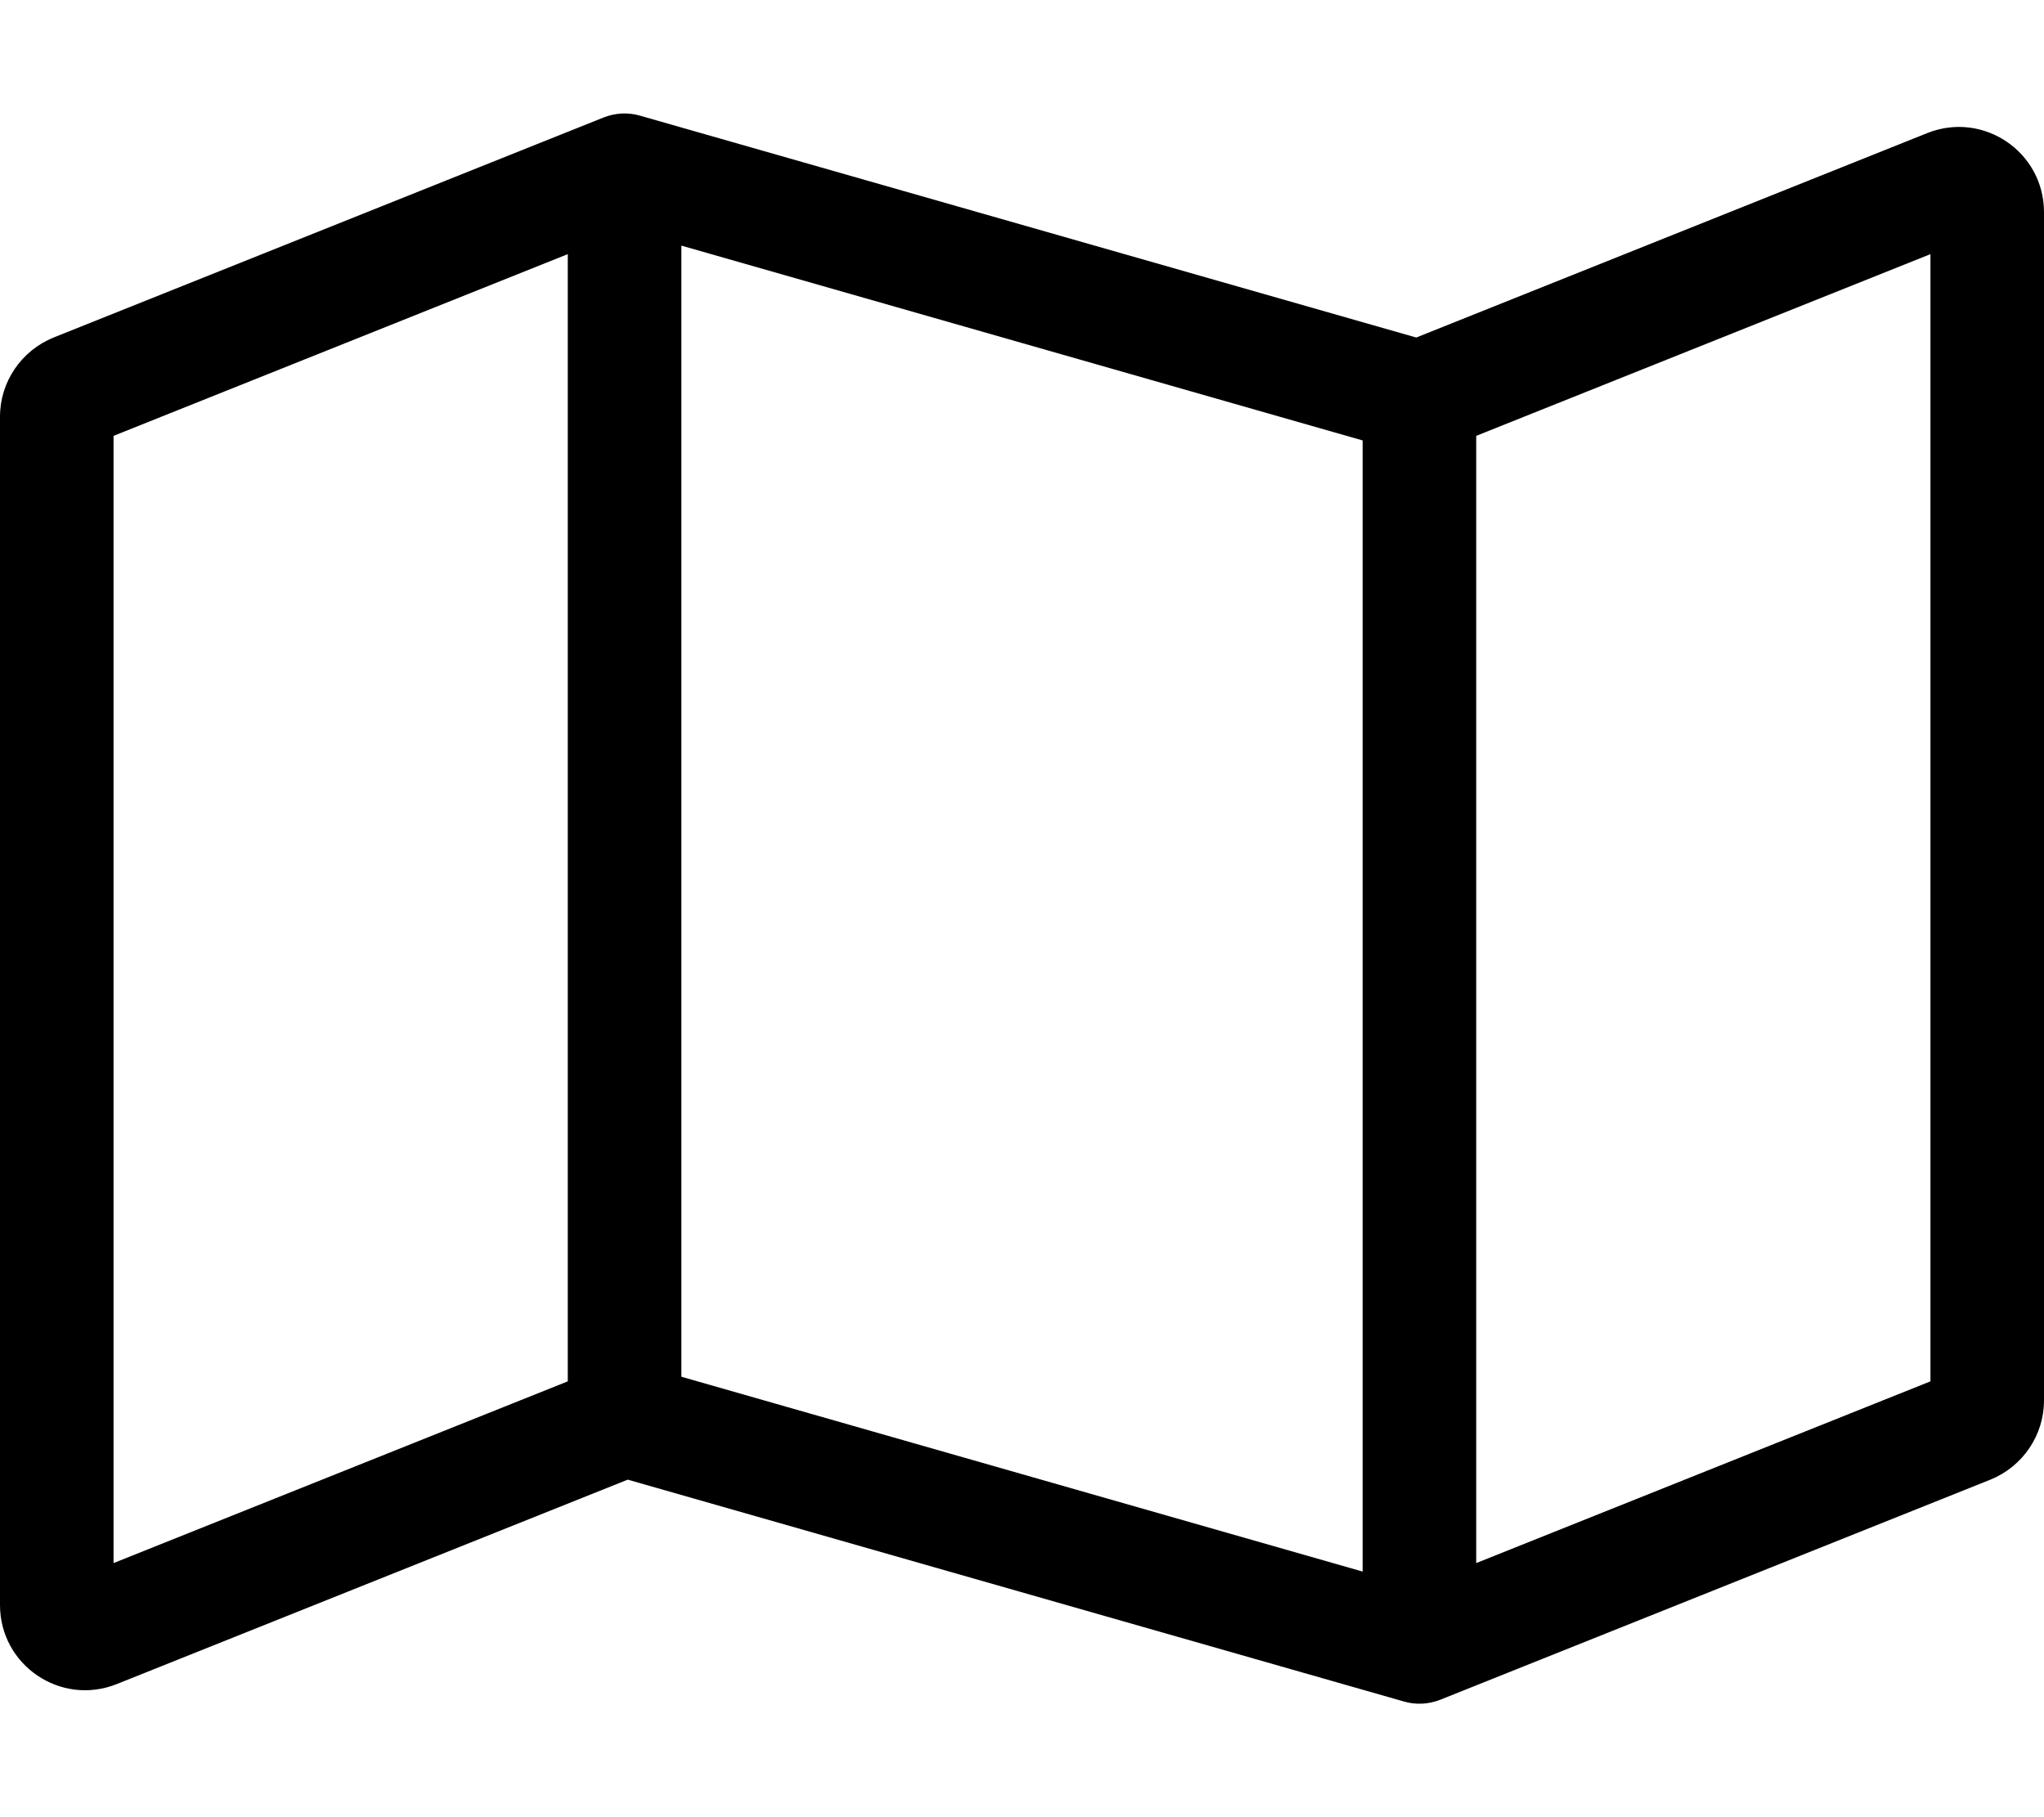 <svg xmlns="http://www.w3.org/2000/svg" viewBox="0 0 576 512"><!--! Font Awesome Pro 6.5.1 by @fontawesome - https://fontawesome.com License - https://fontawesome.com/license (Commercial License) Copyright 2023 Fonticons, Inc. --><path d="M170.1 33.1c3.3-1.3 6.9-1.5 10.3-.5L399.1 95.1l144-57.6c15.8-6.3 32.9 5.3 32.9 22.3V394.6c0 9.8-6 18.6-15.1 22.3l-155 62c-3.3 1.3-6.9 1.5-10.3 .5L176.9 416.9l-144 57.6C17.1 480.8 0 469.2 0 452.2V117.4c0-9.8 6-18.6 15.1-22.3l155-62zM32 122.8V440.4l128-51.2V71.6L32 122.8zm352 320V124.1L192 69.2V387.9l192 54.9zm32-2.4l128-51.2V71.6L416 122.8V440.4z"/></svg>